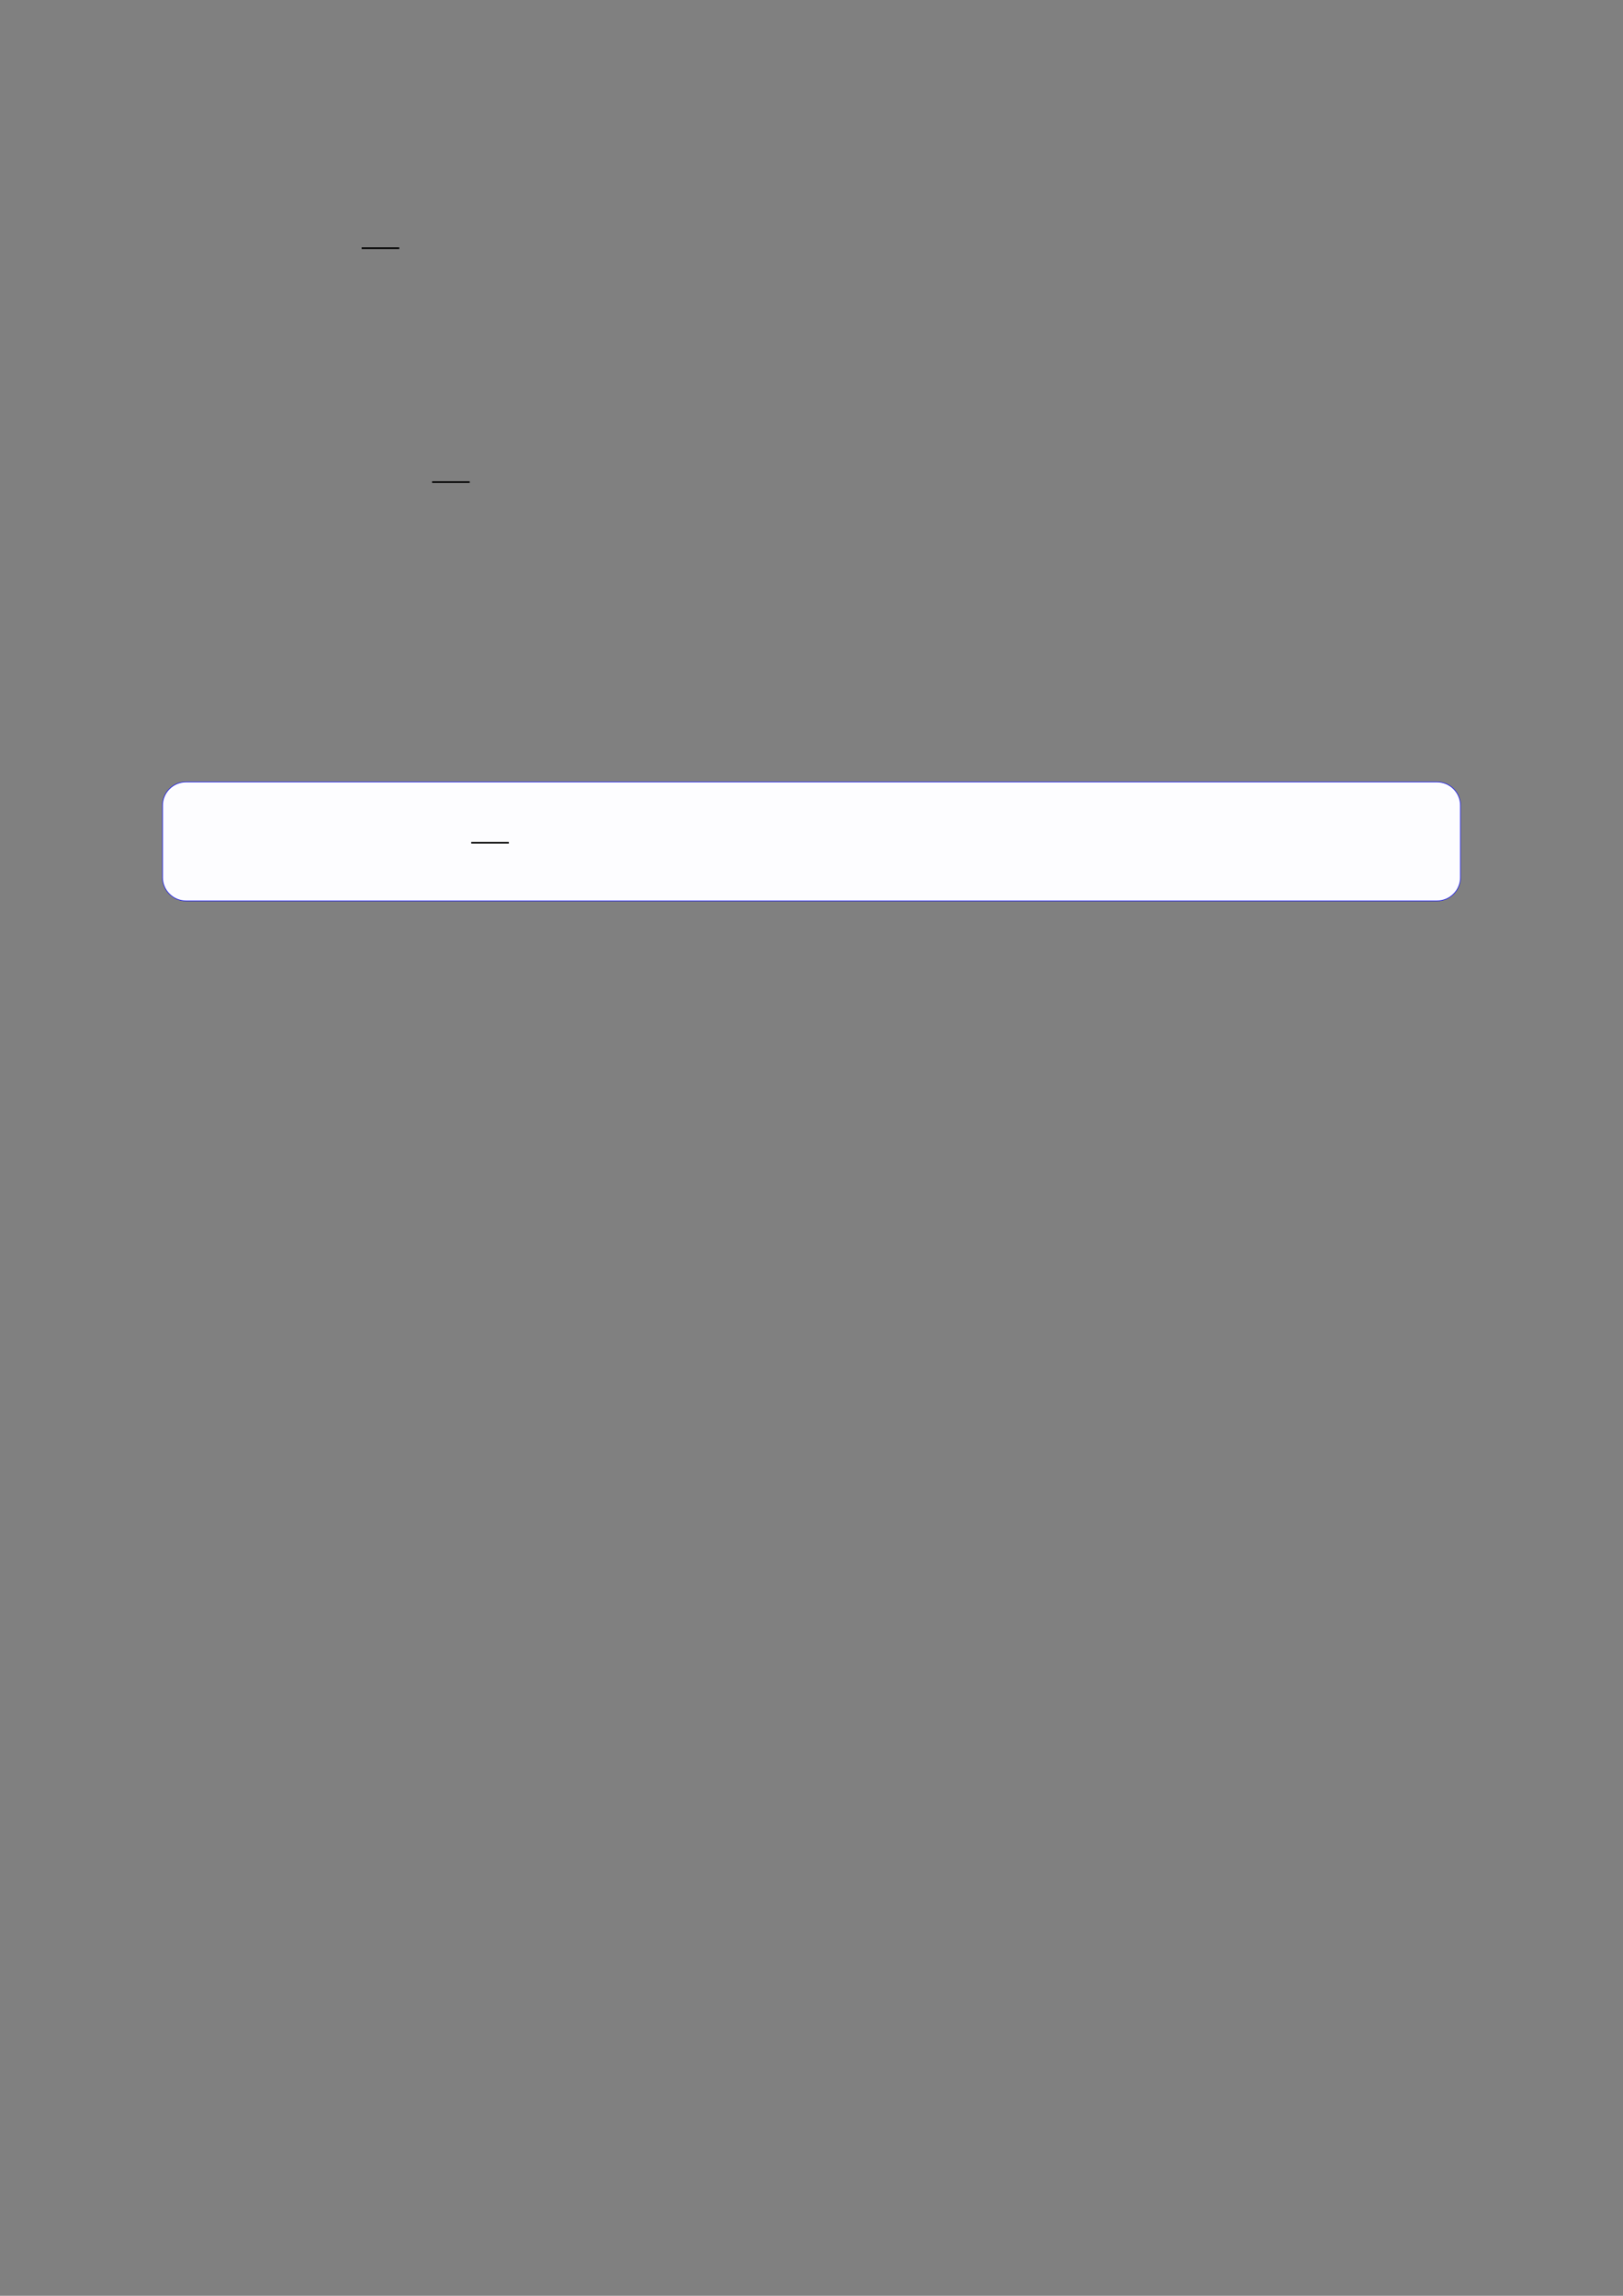 <?xml version="1.0" encoding="UTF-8"?>
<svg xmlns="http://www.w3.org/2000/svg" xmlns:xlink="http://www.w3.org/1999/xlink" width="3307.111" height="4677.167" viewBox="0 0 3307.111 4677.167">
<rect x="0" y="0" width="3307.111" height="4677.167" fill="#808080" stroke="none"/>
<path fill="none" stroke-width="0.588" stroke-linecap="butt" stroke-linejoin="miter" stroke="rgb(0%, 0%, 0%)" stroke-opacity="1" stroke-miterlimit="10" d="M 60.647 -18.994 L 74.44 -18.994 " transform="matrix(5.556, 0, 0, -5.556, 400, 400)"/>
<path fill="none" stroke-width="0.588" stroke-linecap="butt" stroke-linejoin="miter" stroke="rgb(0%, 0%, 0%)" stroke-opacity="1" stroke-miterlimit="10" d="M 86.471 -104.785 L 100.264 -104.785 " transform="matrix(5.556, 0, 0, -5.556, 400, 400)"/>
<path fill-rule="nonzero" fill="rgb(0%, 0%, 100%)" fill-opacity="1" d="M 330.707 1787.531 L 330.707 1640.922 C 330.707 1614.219 352.352 1592.57 379.059 1592.57 L 2928.066 1592.57 C 2954.773 1592.57 2976.418 1614.219 2976.418 1640.922 L 2976.418 1787.531 C 2976.418 1814.234 2954.773 1835.883 2928.066 1835.883 L 379.059 1835.883 C 352.352 1835.883 330.707 1814.234 330.707 1787.531 Z M 330.707 1787.531 "/>
<path fill-rule="nonzero" fill="rgb(98.999%, 98.999%, 100%)" fill-opacity="1" d="M 331.812 1787.531 L 331.812 1640.922 C 331.812 1614.832 352.965 1593.68 379.059 1593.68 L 2928.066 1593.68 C 2954.16 1593.68 2975.312 1614.832 2975.312 1640.922 L 2975.312 1787.531 C 2975.312 1813.625 2954.16 1834.777 2928.066 1834.777 L 379.059 1834.777 C 352.965 1834.777 331.812 1813.625 331.812 1787.531 Z M 331.812 1787.531 "/>
<path fill="none" stroke-width="0.588" stroke-linecap="butt" stroke-linejoin="miter" stroke="rgb(0%, 0%, 0%)" stroke-opacity="1" stroke-miterlimit="10" d="M 86.455 -255.761 L 100.248 -255.761 " transform="matrix(5.556, 0, 0, -5.556, 479.85, 296.039)"/>
</svg>

